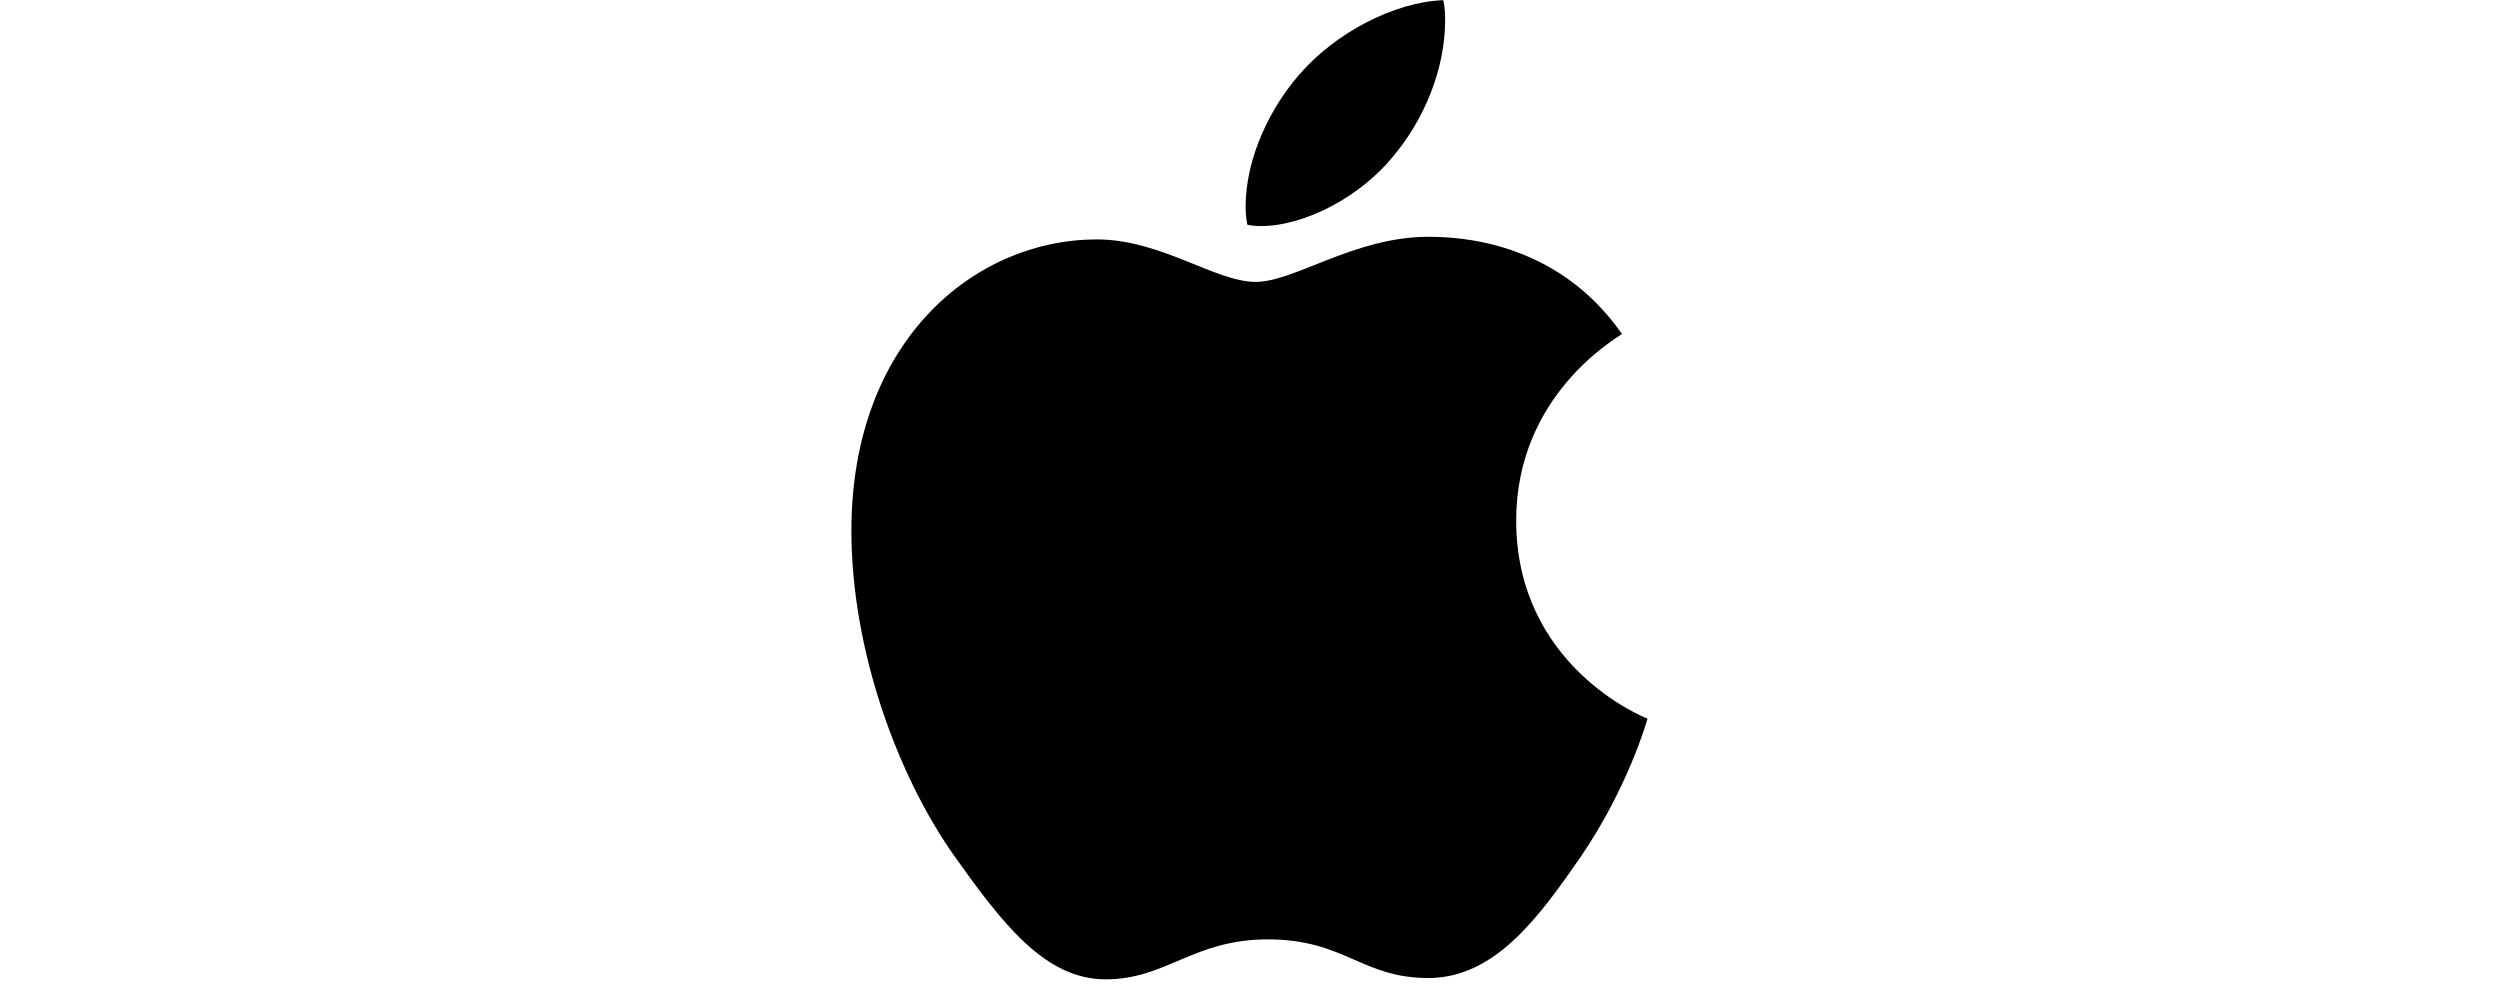 <svg xmlns="http://www.w3.org/2000/svg" xmlns:xlink="http://www.w3.org/1999/xlink" width="160" zoomAndPan="magnify" viewBox="0 0 120 48" height="64" preserveAspectRatio="xMidYMid meet" version="1.0"><defs><clipPath id="25db272b34"><path d="M 40.867 0 L 79.074 0 L 79.074 47.02 L 40.867 47.02 Z M 40.867 0 " clip-rule="nonzero"/></clipPath></defs><g clip-path="url(#25db272b34)"><path fill="#000000" d="M 77.855 16.031 C 77.586 16.242 72.777 18.957 72.777 24.984 C 72.777 31.961 78.895 34.43 79.078 34.492 C 79.051 34.641 78.105 37.871 75.852 41.16 C 73.844 44.055 71.746 46.945 68.555 46.945 C 65.363 46.945 64.543 45.09 60.859 45.09 C 57.266 45.09 55.992 47.008 53.07 47.008 C 50.152 47.008 48.113 44.328 45.773 41.039 C 43.059 37.176 40.867 31.172 40.867 25.477 C 40.867 16.336 46.801 11.492 52.641 11.492 C 55.742 11.492 58.328 13.531 60.277 13.531 C 62.129 13.531 65.02 11.367 68.551 11.367 C 69.887 11.367 74.695 11.492 77.855 16.031 Z M 66.875 7.5 C 68.336 5.766 69.367 3.359 69.367 0.953 C 69.367 0.617 69.34 0.281 69.277 0.008 C 66.902 0.098 64.078 1.594 62.375 3.57 C 61.035 5.094 59.789 7.5 59.789 9.941 C 59.789 10.309 59.848 10.672 59.875 10.789 C 60.027 10.82 60.27 10.852 60.516 10.852 C 62.645 10.852 65.324 9.422 66.875 7.5 Z M 66.875 7.5 " fill-opacity="1" fill-rule="nonzero"/></g></svg>